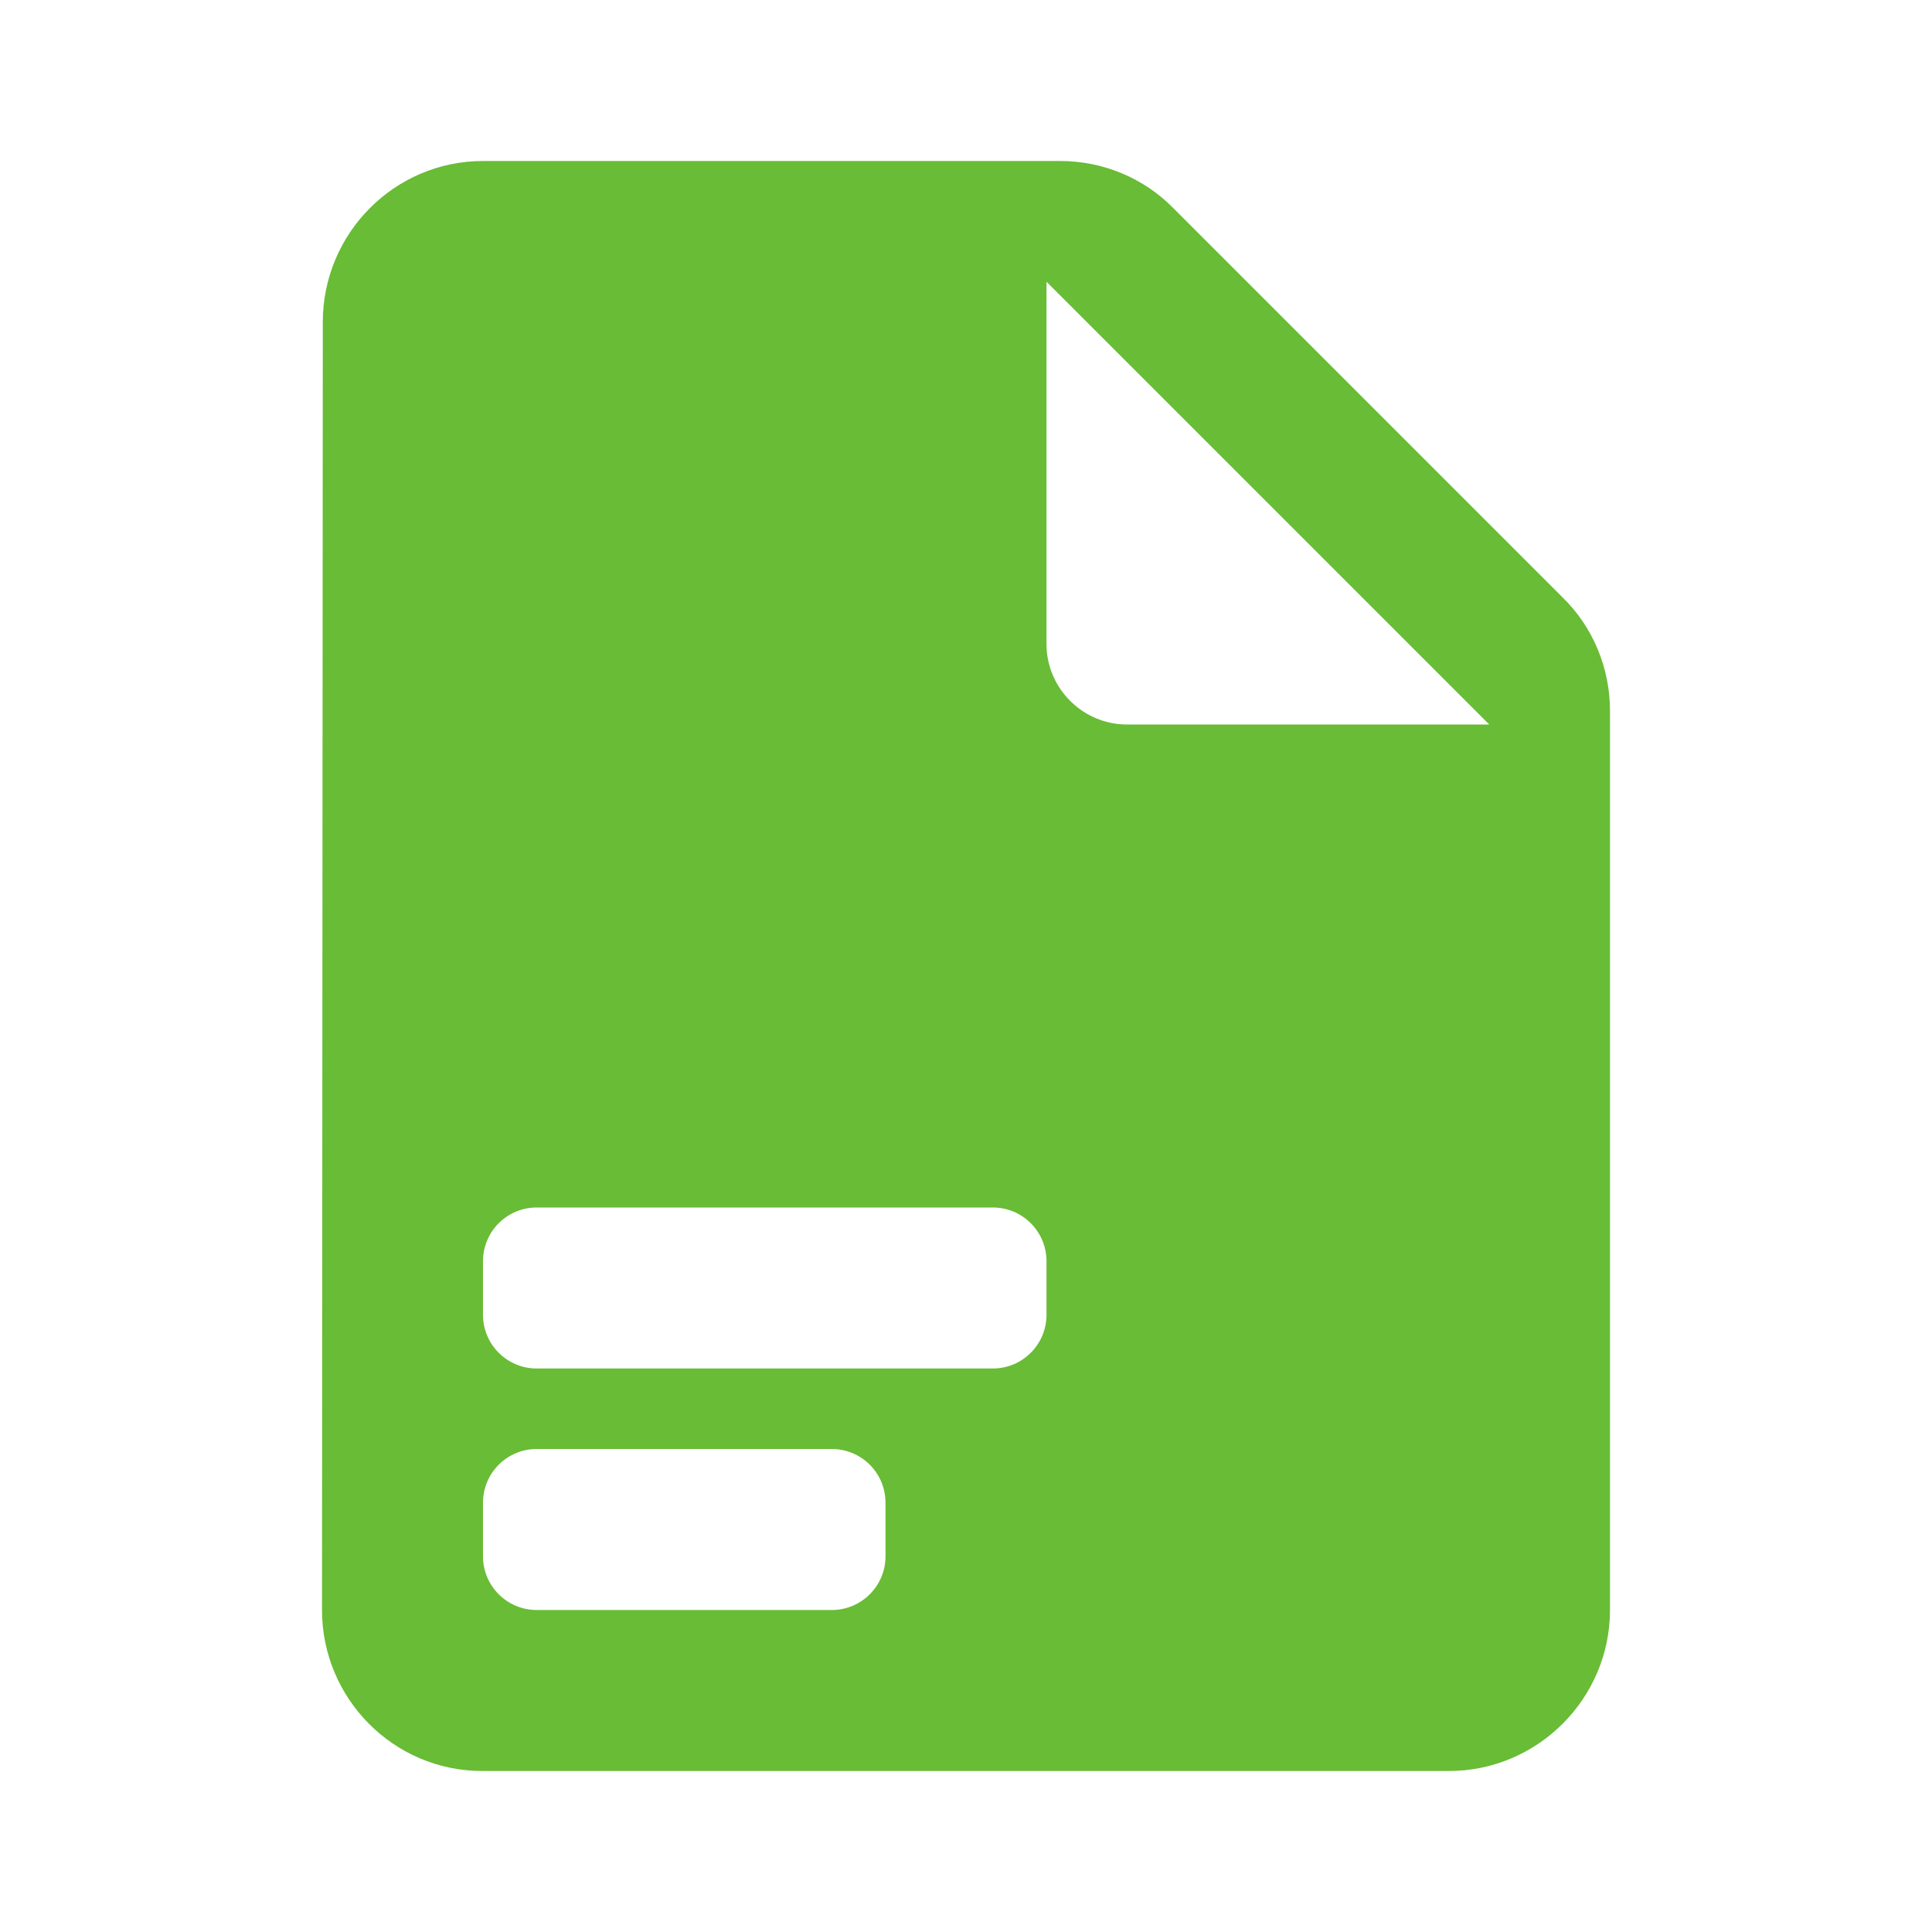 <?xml version="1.0" encoding="UTF-8"?>
<svg width="36px" height="36px" viewBox="0 0 36 36" version="1.1" xmlns="http://www.w3.org/2000/svg" xmlns:xlink="http://www.w3.org/1999/xlink">
    <title>06AABCC2-5A18-471D-98EC-8C60C890DCBB</title>
    <g id="TextMagic" stroke="none" stroke-width="1" fill="none" fill-rule="evenodd">
        <g id="Enterprise-SMS-solutions" transform="translate(-220, -1973)">
            <g id="One-feature-Copy-22" transform="translate(220, 1972)">
                <g id="-Round-/-Editor-/-file-check" transform="translate(0, 1)">
                    <polygon id="Path" points="0 0 36 0 36 36 0 36"></polygon>
                    <path d="M9,3 C7.35,3 6.015,4.35 6.015,6 L6,30 C6,31.65 7.335,33 8.985,33 L27,33 C28.65,33 30,31.65 30,30 L30,13.245 C30,12.45 29.685,11.685 29.115,11.13 L21.87,3.885 C21.315,3.315 20.55,3 19.755,3 L9,3 Z M15.5,27 C16.052,27 16.5,27.448 16.5,28 L16.5,29 C16.5,29.552 16.052,30 15.5,30 L10,30 C9.448,30 9,29.552 9,29 L9,28 C9,27.448 9.448,27 10,27 L15.5,27 Z M18.5,22.5 C19.052,22.5 19.5,22.948 19.5,23.5 L19.5,24.5 C19.5,25.052 19.052,25.5 18.5,25.5 L10,25.5 C9.448,25.5 9,25.052 9,24.5 L9,23.5 C9,22.948 9.448,22.5 10,22.5 L18.5,22.5 Z M19.5,5.25 L27.75,13.5 L21,13.5 C20.175,13.5 19.5,12.825 19.5,12 L19.5,5.25 Z" id="🔹-Icon-Color" fill="#69BC35"></path>
                </g>
            </g>
        </g>
    </g>
</svg>